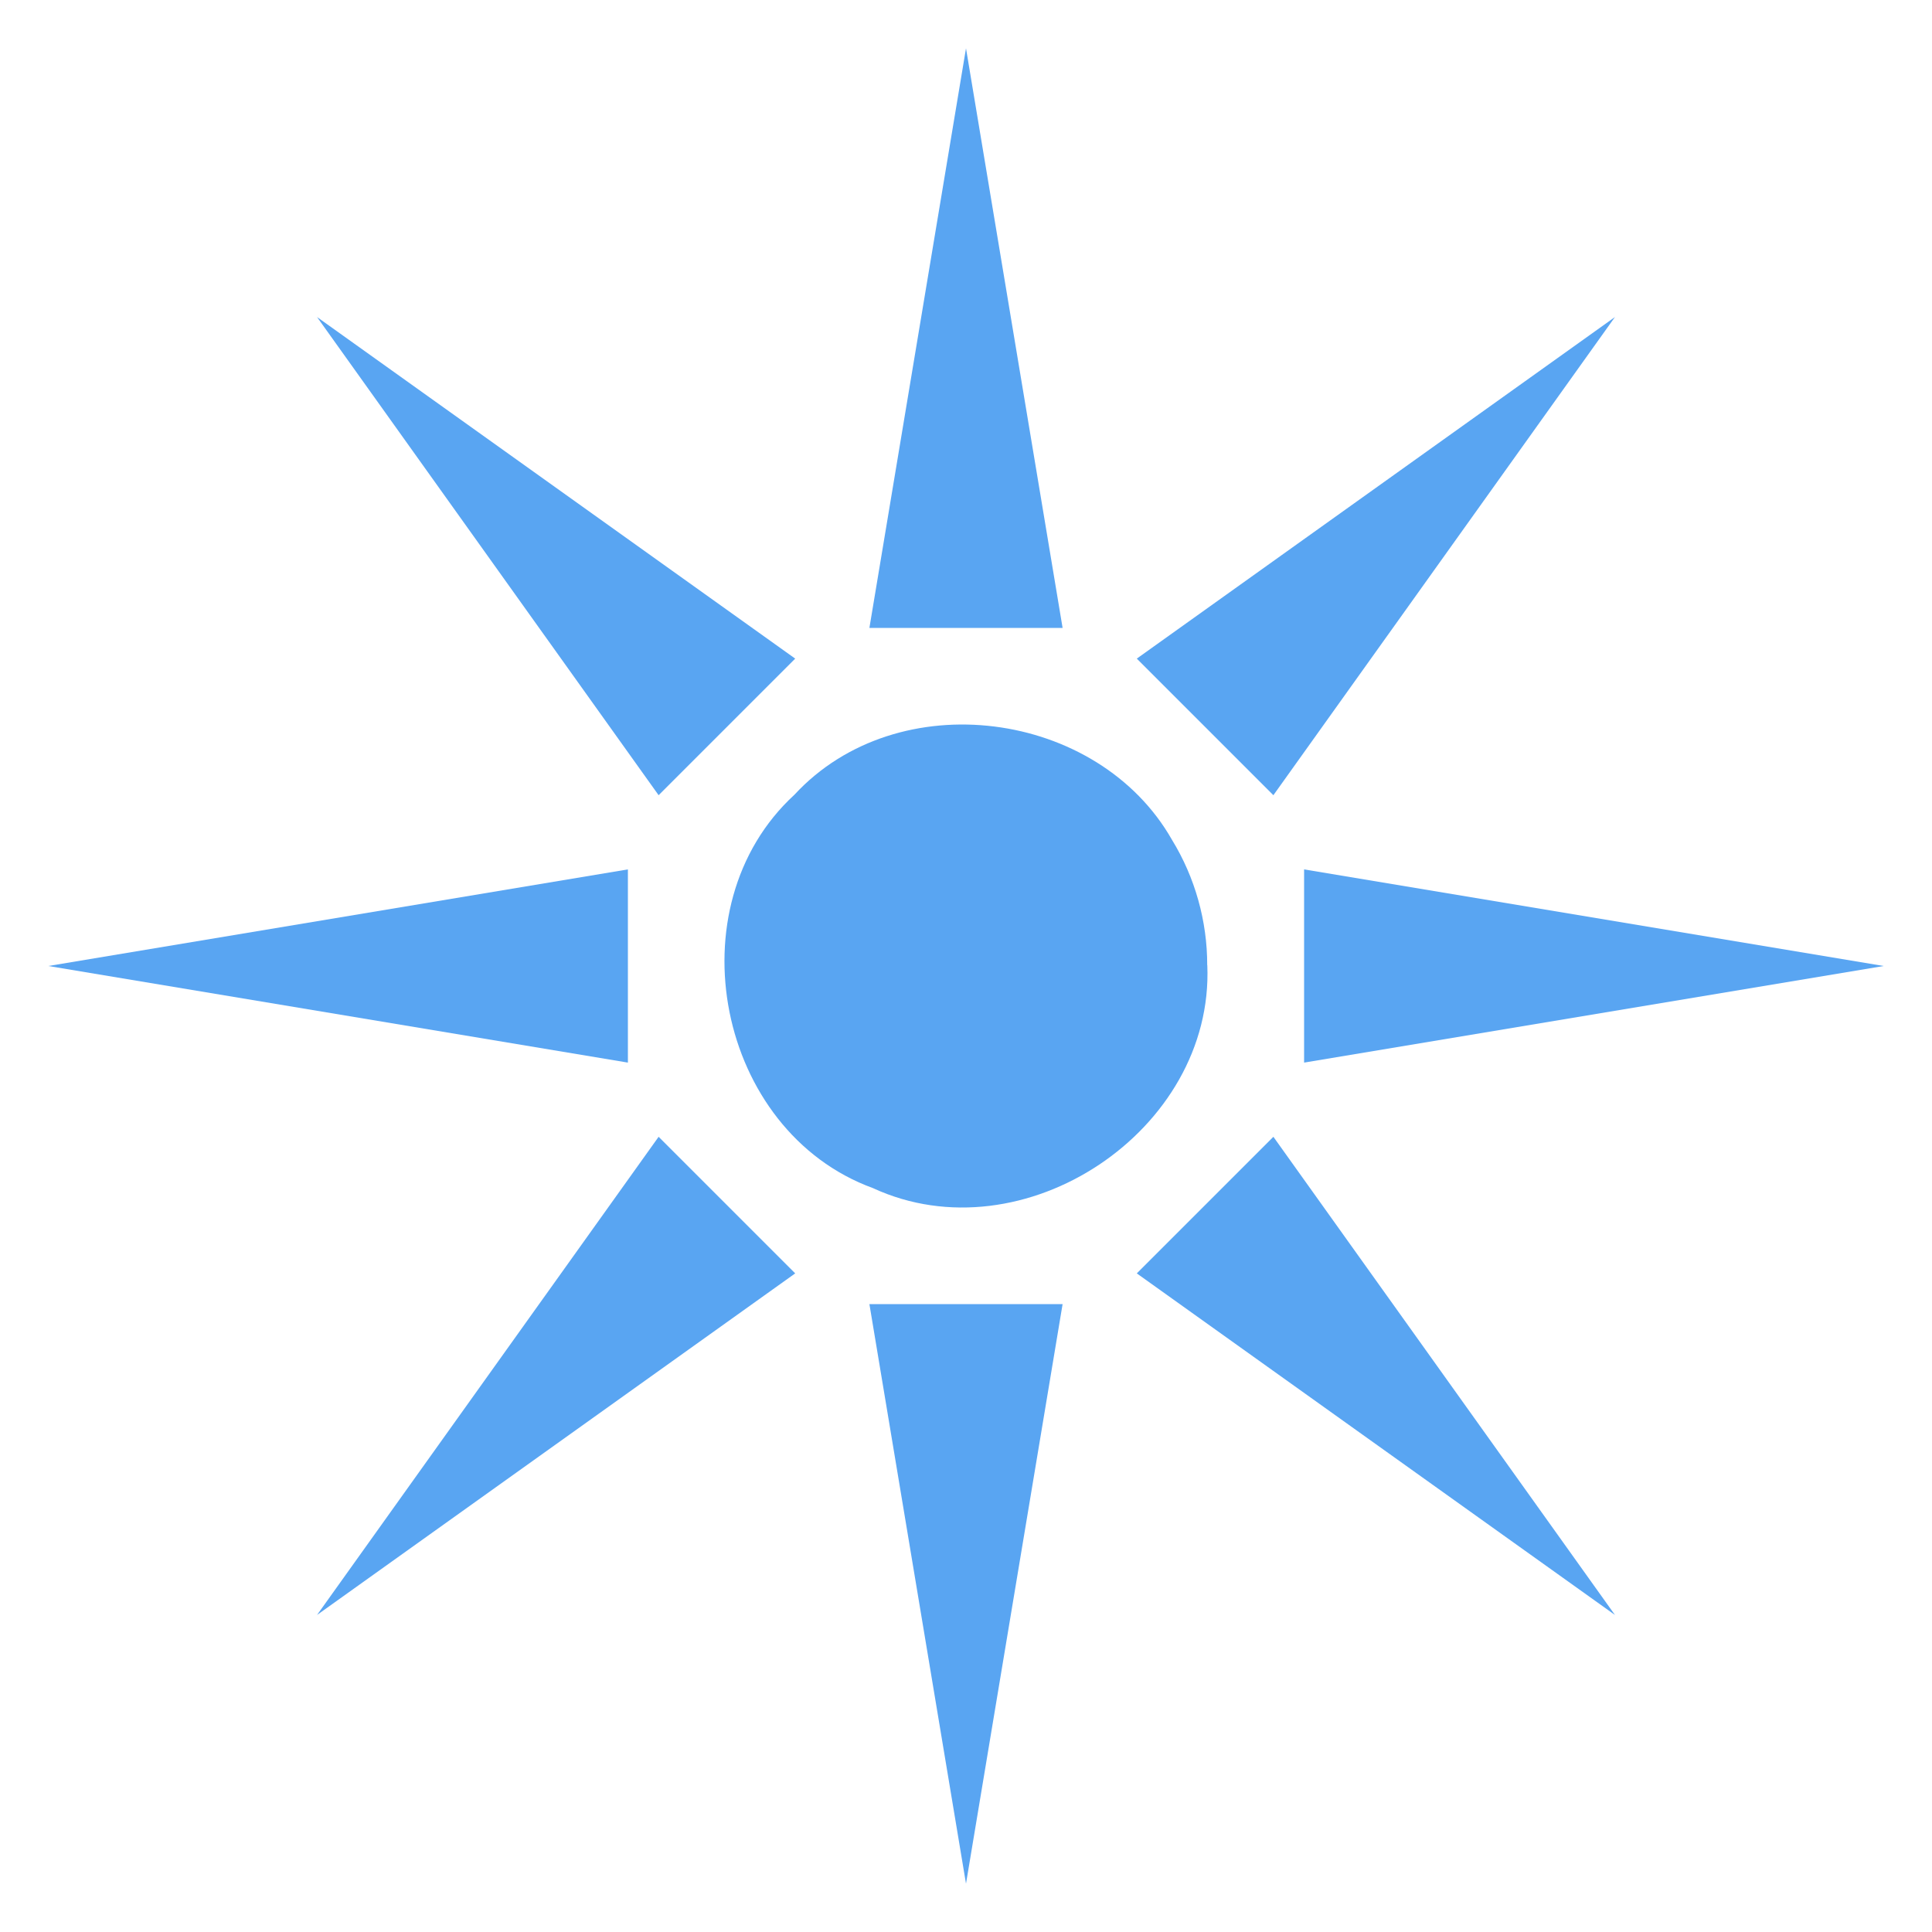 <?xml version="1.0" encoding="UTF-8"?>
<svg width="2e3" height="2e3" version="1.1" viewBox="0 0 2e4 2e4" xmlns="http://www.w3.org/2000/svg"><title>Sirius emblem</title><g fill="#59a5f2"><path d="m12498 9992c70.9 1711-1904 3027-3462 2307-1612-589-2075-2912-812-4072 1071-1159 3144-880 3909 468 238 388 365 842 364 1297z" stop-color="#000000" stroke-width="8.06"/><g stroke-width="10.1"><path d="m1e4 500 1e3 6e3h-2e3z" stop-color="#000000"/><path d="m1e4 19500 1e3 -6e3h-2e3z" stop-color="#000000"/><path d="m19500 1e4 -6e3 1e3v-2e3z" stop-color="#000000"/><path d="m500 1e4 6e3 1e3v-2e3z" stop-color="#000000"/><path d="m16718 3282-3536 4950-1414-1414z" stop-color="#000000"/><path d="m3282 16718 4950-3536-1414-1414z" stop-color="#000000"/><path d="m16718 16718-4950-3536 1414-1414z" stop-color="#000000"/><path d="m3282 3282 3536 4950 1414-1414z" stop-color="#000000"/></g></g></svg>
